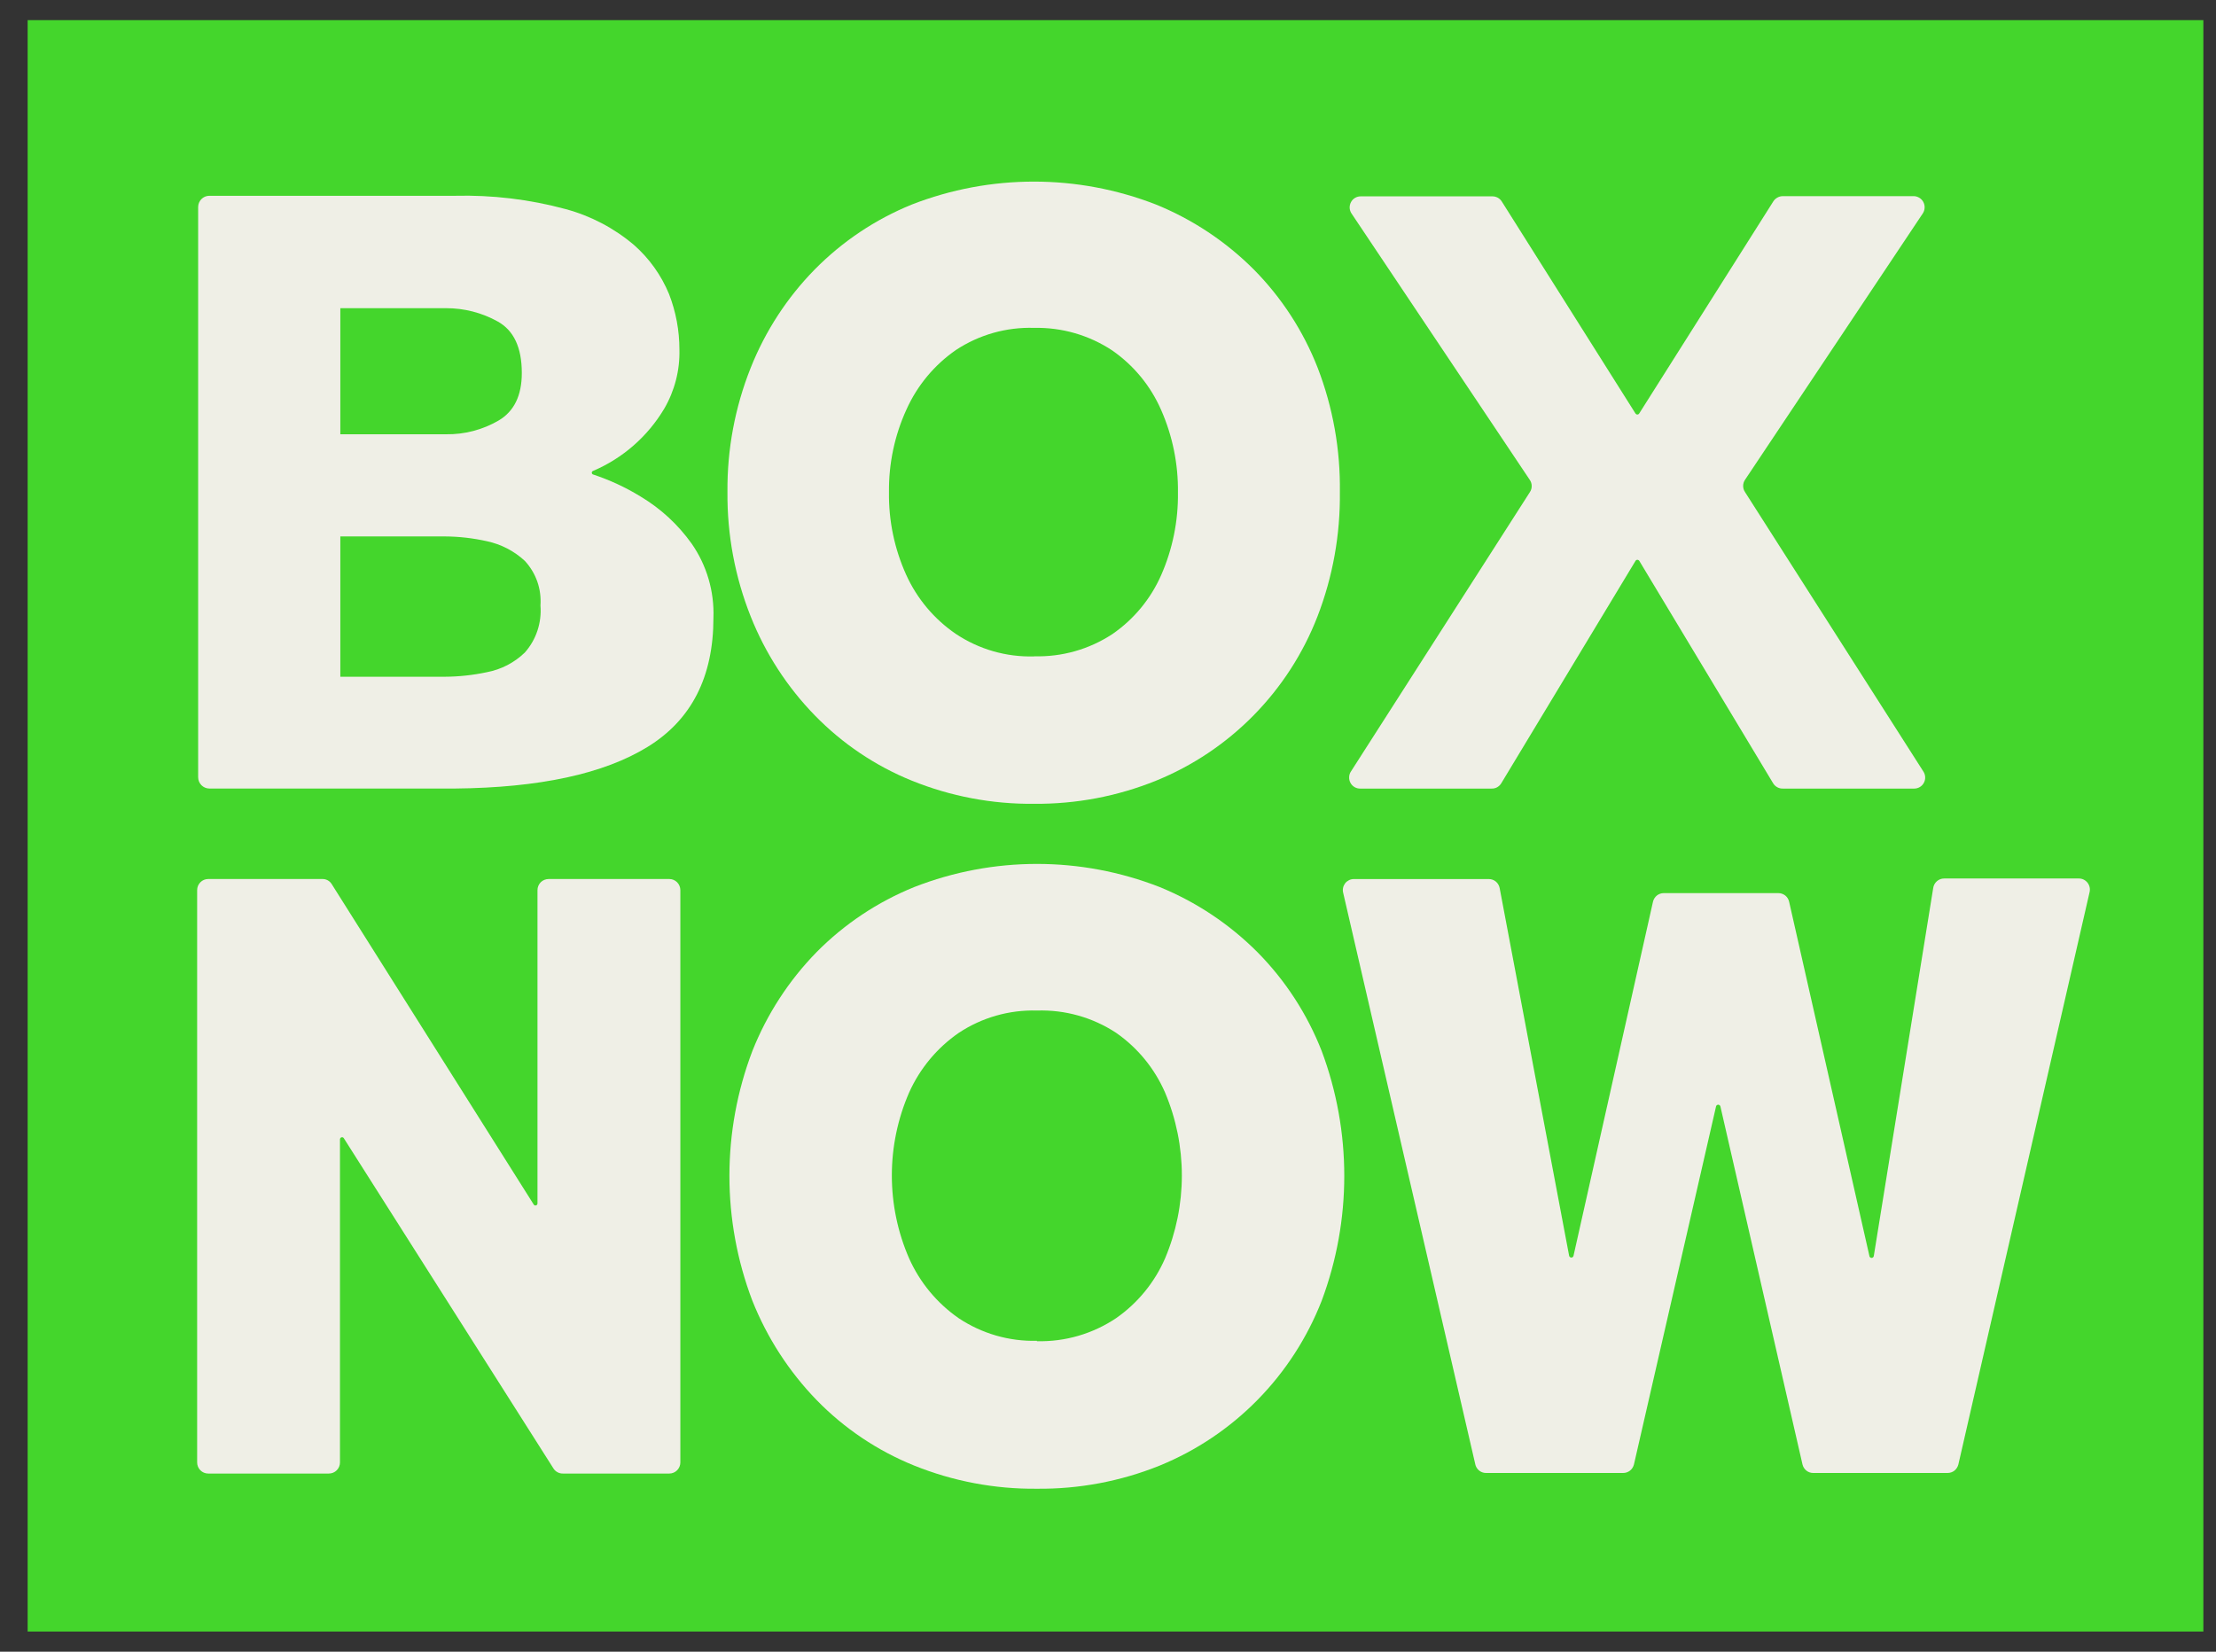 <svg width="55" height="41" viewBox="0 0 55 41" fill="none" xmlns="http://www.w3.org/2000/svg">
<rect x="0" y="0" width="55" height="41" fill="#333333" stroke="none"/>
<rect width="54" height="40" transform="translate(0.686 0.5)" fill="#44D62C"/>
<path d="M4.918 19.293V5.136C4.919 5.063 4.948 4.994 4.999 4.942C5.05 4.89 5.12 4.861 5.192 4.86H11.289C12.216 4.837 13.142 4.948 14.037 5.19C14.661 5.358 15.241 5.662 15.735 6.081C16.115 6.415 16.413 6.833 16.606 7.301C16.776 7.74 16.863 8.207 16.863 8.678C16.876 9.192 16.745 9.699 16.487 10.143C16.076 10.834 15.457 11.376 14.719 11.69C14.71 11.693 14.702 11.699 14.696 11.707C14.691 11.715 14.688 11.724 14.688 11.734C14.688 11.744 14.691 11.753 14.696 11.761C14.702 11.769 14.71 11.775 14.719 11.778C15.131 11.914 15.527 12.097 15.898 12.325C16.396 12.622 16.828 13.02 17.166 13.494C17.541 14.032 17.731 14.68 17.707 15.337C17.707 16.801 17.163 17.869 16.075 18.539C14.986 19.209 13.391 19.554 11.289 19.574H5.194C5.121 19.573 5.051 19.543 4.999 19.491C4.947 19.438 4.918 19.367 4.918 19.293ZM8.447 10.78H11.071C11.529 10.787 11.98 10.669 12.376 10.438C12.759 10.212 12.951 9.819 12.951 9.259C12.951 8.627 12.752 8.202 12.352 7.98C11.96 7.762 11.519 7.649 11.071 7.65H8.447V10.78ZM8.447 16.799H11.04C11.391 16.797 11.741 16.759 12.085 16.686C12.439 16.619 12.766 16.45 13.026 16.198C13.166 16.04 13.273 15.855 13.339 15.654C13.406 15.453 13.431 15.24 13.414 15.029C13.428 14.828 13.402 14.626 13.335 14.435C13.268 14.245 13.163 14.071 13.026 13.923C12.762 13.678 12.437 13.51 12.085 13.435C11.742 13.358 11.391 13.318 11.04 13.316H8.447V16.799Z" fill="#EFEFE6"/>
<path d="M25.666 19.953C24.627 19.964 23.596 19.769 22.632 19.379C21.726 19.012 20.907 18.46 20.223 17.758C19.537 17.054 18.996 16.219 18.632 15.303C18.242 14.322 18.046 13.274 18.055 12.217C18.045 11.16 18.241 10.111 18.632 9.13C18.995 8.218 19.535 7.388 20.221 6.689C20.907 5.993 21.726 5.445 22.629 5.078C24.58 4.318 26.742 4.318 28.693 5.078C29.6 5.447 30.424 5.995 31.118 6.689C31.807 7.385 32.347 8.216 32.704 9.13C33.083 10.114 33.27 11.162 33.255 12.217C33.267 13.272 33.079 14.319 32.699 15.303C32.343 16.221 31.803 17.056 31.114 17.757C30.425 18.458 29.601 19.01 28.693 19.379C27.731 19.768 26.702 19.962 25.666 19.953ZM25.666 16.291C26.353 16.311 27.03 16.12 27.606 15.742C28.138 15.377 28.558 14.87 28.819 14.278C29.103 13.632 29.245 12.933 29.236 12.227C29.245 11.522 29.103 10.822 28.819 10.177C28.559 9.581 28.139 9.07 27.606 8.7C27.031 8.319 26.354 8.124 25.666 8.139C24.978 8.117 24.301 8.309 23.726 8.688C23.19 9.059 22.766 9.569 22.498 10.165C22.204 10.808 22.056 11.509 22.064 12.217C22.054 12.924 22.2 13.624 22.491 14.268C22.759 14.86 23.184 15.366 23.718 15.732C24.294 16.118 24.974 16.314 25.666 16.294V16.291Z" fill="#EFEFE6"/>
<path d="M33.528 19.153L37.971 12.216C38.001 12.171 38.016 12.119 38.016 12.066C38.016 12.013 38.001 11.96 37.971 11.916L33.545 5.301C33.517 5.26 33.501 5.212 33.498 5.162C33.496 5.113 33.507 5.063 33.53 5.019C33.553 4.975 33.588 4.938 33.63 4.913C33.673 4.887 33.721 4.874 33.771 4.874H37.03C37.078 4.872 37.126 4.883 37.169 4.905C37.211 4.927 37.247 4.96 37.273 5.001L40.591 10.263C40.596 10.271 40.603 10.278 40.611 10.283C40.619 10.287 40.629 10.29 40.638 10.29C40.647 10.29 40.657 10.287 40.665 10.283C40.674 10.278 40.68 10.271 40.685 10.263L44.015 4.996C44.04 4.957 44.075 4.926 44.115 4.904C44.155 4.881 44.2 4.87 44.246 4.869H47.496C47.545 4.869 47.593 4.883 47.636 4.909C47.678 4.934 47.713 4.971 47.736 5.014C47.759 5.058 47.771 5.107 47.768 5.157C47.766 5.207 47.751 5.255 47.724 5.296L43.31 11.911C43.28 11.956 43.264 12.008 43.264 12.062C43.264 12.116 43.28 12.169 43.31 12.214L47.738 19.153C47.765 19.194 47.78 19.242 47.782 19.291C47.784 19.34 47.773 19.389 47.749 19.432C47.726 19.476 47.691 19.512 47.649 19.537C47.607 19.562 47.559 19.575 47.511 19.575H44.251C44.202 19.577 44.154 19.565 44.112 19.542C44.069 19.519 44.033 19.485 44.008 19.443L40.688 13.925C40.683 13.916 40.676 13.909 40.667 13.904C40.659 13.899 40.649 13.896 40.639 13.896C40.629 13.896 40.62 13.899 40.611 13.904C40.603 13.909 40.596 13.916 40.591 13.925L37.261 19.443C37.236 19.485 37.2 19.519 37.157 19.543C37.115 19.566 37.067 19.577 37.018 19.575H33.759C33.709 19.576 33.661 19.563 33.619 19.538C33.576 19.513 33.541 19.477 33.518 19.433C33.494 19.39 33.483 19.341 33.485 19.292C33.486 19.242 33.501 19.194 33.528 19.153Z" fill="#EFEFE6"/>
<path d="M4.893 36.302V22.096C4.893 22.023 4.921 21.953 4.973 21.901C5.024 21.849 5.094 21.82 5.167 21.82H8.007C8.052 21.82 8.096 21.831 8.136 21.853C8.175 21.875 8.208 21.906 8.232 21.945L13.246 29.899C13.251 29.909 13.26 29.917 13.27 29.921C13.281 29.925 13.292 29.925 13.303 29.922C13.314 29.919 13.323 29.913 13.33 29.904C13.337 29.895 13.34 29.884 13.34 29.873V22.096C13.34 22.06 13.347 22.024 13.361 21.99C13.375 21.956 13.396 21.926 13.421 21.9C13.447 21.875 13.477 21.854 13.511 21.841C13.545 21.827 13.58 21.82 13.617 21.82H16.612C16.685 21.82 16.754 21.849 16.806 21.901C16.857 21.953 16.886 22.023 16.886 22.096V36.302C16.886 36.375 16.857 36.445 16.806 36.497C16.754 36.549 16.685 36.578 16.612 36.578H13.978C13.93 36.58 13.882 36.569 13.84 36.547C13.797 36.525 13.761 36.492 13.736 36.451L8.533 28.254C8.527 28.245 8.519 28.237 8.508 28.233C8.498 28.229 8.486 28.228 8.476 28.232C8.465 28.235 8.455 28.241 8.449 28.25C8.442 28.259 8.438 28.27 8.438 28.281V36.302C8.438 36.338 8.431 36.374 8.417 36.408C8.403 36.442 8.383 36.472 8.357 36.498C8.332 36.523 8.301 36.544 8.268 36.557C8.234 36.571 8.198 36.578 8.162 36.578H5.167C5.094 36.578 5.024 36.549 4.973 36.497C4.921 36.445 4.893 36.375 4.893 36.302Z" fill="#EFEFE6"/>
<path d="M36.62 36.366L33.336 22.158C33.326 22.118 33.326 22.076 33.335 22.035C33.344 21.995 33.362 21.957 33.387 21.924C33.413 21.892 33.446 21.866 33.483 21.848C33.52 21.83 33.561 21.821 33.602 21.821H36.952C37.016 21.821 37.078 21.843 37.127 21.884C37.176 21.925 37.209 21.983 37.221 22.046L38.945 31.172C38.948 31.185 38.955 31.196 38.965 31.204C38.975 31.212 38.987 31.217 39 31.217C39.013 31.217 39.025 31.212 39.035 31.204C39.045 31.196 39.052 31.185 39.054 31.172L41.026 22.385C41.04 22.324 41.074 22.269 41.122 22.23C41.171 22.191 41.231 22.17 41.293 22.17H44.138C44.2 22.17 44.26 22.191 44.309 22.229C44.357 22.268 44.391 22.322 44.405 22.383L46.396 31.17C46.396 31.185 46.402 31.199 46.413 31.209C46.423 31.22 46.437 31.226 46.452 31.226C46.467 31.226 46.481 31.22 46.491 31.209C46.502 31.199 46.508 31.185 46.508 31.17L47.98 22.051C47.988 21.984 48.02 21.922 48.07 21.877C48.12 21.832 48.184 21.807 48.252 21.807H51.596C51.637 21.807 51.678 21.816 51.715 21.834C51.752 21.852 51.784 21.878 51.81 21.91C51.836 21.943 51.854 21.981 51.863 22.021C51.872 22.061 51.872 22.103 51.863 22.143L48.606 36.352C48.591 36.412 48.557 36.466 48.509 36.505C48.461 36.543 48.4 36.564 48.339 36.564H45.004C44.942 36.565 44.882 36.544 44.833 36.505C44.785 36.466 44.751 36.412 44.737 36.352L42.7 27.467C42.697 27.454 42.691 27.443 42.68 27.435C42.671 27.427 42.658 27.422 42.645 27.422C42.633 27.422 42.62 27.427 42.61 27.435C42.6 27.443 42.593 27.454 42.591 27.467L40.554 36.352C40.539 36.412 40.505 36.466 40.457 36.505C40.408 36.543 40.349 36.564 40.287 36.564H36.891C36.831 36.566 36.771 36.548 36.722 36.512C36.673 36.476 36.637 36.425 36.62 36.366Z" fill="#EFEFE6"/>
<path d="M25.736 36.955C24.694 36.966 23.66 36.771 22.692 36.381C21.78 36.013 20.954 35.459 20.267 34.753C19.58 34.044 19.039 33.206 18.673 32.288C17.914 30.293 17.914 28.085 18.673 26.09C19.037 25.173 19.579 24.339 20.267 23.635C20.958 22.936 21.783 22.387 22.692 22.019C24.651 21.254 26.823 21.254 28.782 22.019C29.689 22.39 30.514 22.939 31.208 23.635C31.901 24.335 32.444 25.171 32.804 26.09C33.551 28.087 33.551 30.29 32.804 32.288C32.444 33.209 31.902 34.047 31.211 34.75C30.52 35.454 29.693 36.009 28.782 36.381C27.814 36.771 26.779 36.966 25.736 36.955ZM25.736 33.293C26.435 33.31 27.122 33.11 27.703 32.72C28.236 32.348 28.656 31.835 28.916 31.238C29.191 30.587 29.333 29.887 29.333 29.179C29.333 28.472 29.191 27.771 28.916 27.12C28.656 26.523 28.236 26.01 27.703 25.639C27.119 25.255 26.433 25.062 25.736 25.085C25.048 25.065 24.371 25.258 23.796 25.639C23.258 26.01 22.832 26.523 22.564 27.12C22.281 27.769 22.135 28.471 22.135 29.179C22.135 29.888 22.281 30.589 22.564 31.238C22.831 31.835 23.255 32.347 23.791 32.72C24.366 33.104 25.046 33.301 25.736 33.283V33.293Z" fill="#EFEFE6"/>
</svg>
